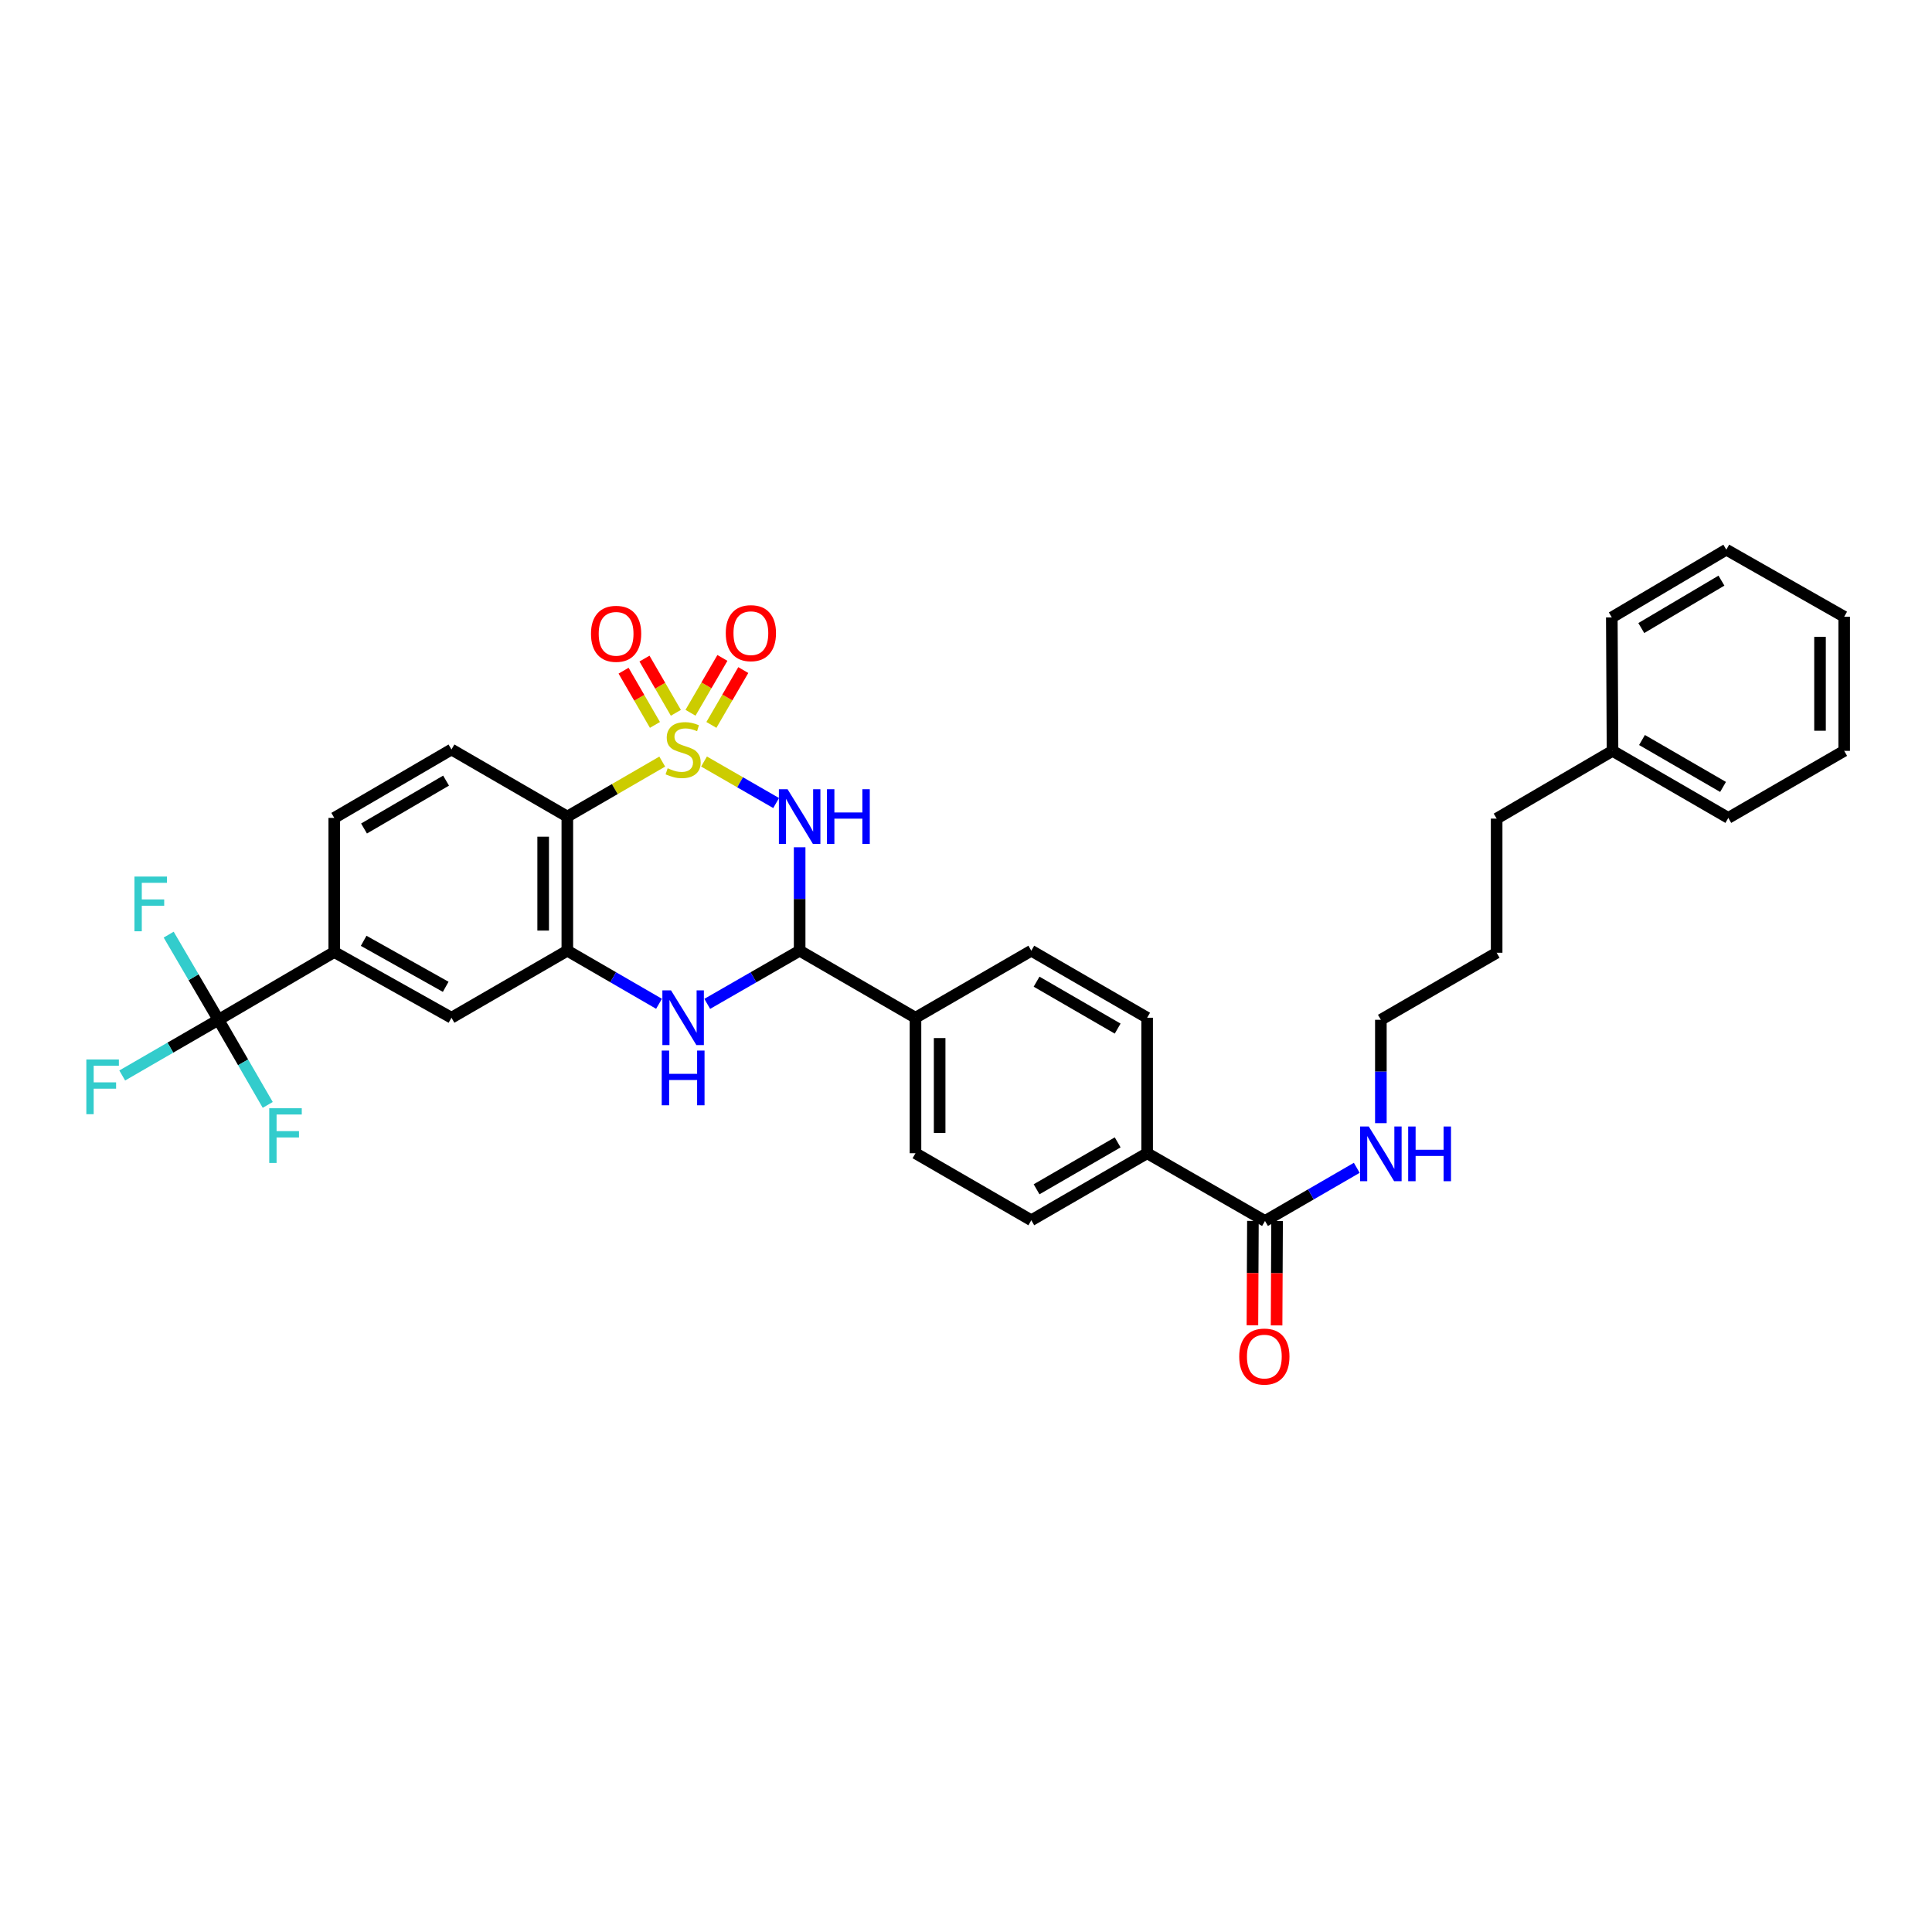 <?xml version='1.0' encoding='iso-8859-1'?>
<svg version='1.1' baseProfile='full'
              xmlns='http://www.w3.org/2000/svg'
                      xmlns:rdkit='http://www.rdkit.org/xml'
                      xmlns:xlink='http://www.w3.org/1999/xlink'
                  xml:space='preserve'
width='1000px' height='1000px' viewBox='0 0 1000 1000'>
<!-- END OF HEADER -->
<rect style='opacity:1.0;fill:#FFFFFF;stroke:none' width='1000' height='1000' x='0' y='0'> </rect>
<path class='bond-0' d='M 364.405,394.164 L 383.067,404.907' style='fill:none;fill-rule:evenodd;stroke:#CCCC00;stroke-width:6px;stroke-linecap:butt;stroke-linejoin:miter;stroke-opacity:1' />
<path class='bond-0' d='M 383.067,404.907 L 401.728,415.651' style='fill:none;fill-rule:evenodd;stroke:#0000FF;stroke-width:6px;stroke-linecap:butt;stroke-linejoin:miter;stroke-opacity:1' />
<path class='bond-1' d='M 342.774,394.198 L 318.212,408.427' style='fill:none;fill-rule:evenodd;stroke:#CCCC00;stroke-width:6px;stroke-linecap:butt;stroke-linejoin:miter;stroke-opacity:1' />
<path class='bond-1' d='M 318.212,408.427 L 293.65,422.656' style='fill:none;fill-rule:evenodd;stroke:#000000;stroke-width:6px;stroke-linecap:butt;stroke-linejoin:miter;stroke-opacity:1' />
<path class='bond-7' d='M 368.217,375.215 L 376.472,361.021' style='fill:none;fill-rule:evenodd;stroke:#CCCC00;stroke-width:6px;stroke-linecap:butt;stroke-linejoin:miter;stroke-opacity:1' />
<path class='bond-7' d='M 376.472,361.021 L 384.727,346.827' style='fill:none;fill-rule:evenodd;stroke:#FF0000;stroke-width:6px;stroke-linecap:butt;stroke-linejoin:miter;stroke-opacity:1' />
<path class='bond-7' d='M 357.406,368.928 L 365.661,354.734' style='fill:none;fill-rule:evenodd;stroke:#CCCC00;stroke-width:6px;stroke-linecap:butt;stroke-linejoin:miter;stroke-opacity:1' />
<path class='bond-7' d='M 365.661,354.734 L 373.916,340.54' style='fill:none;fill-rule:evenodd;stroke:#FF0000;stroke-width:6px;stroke-linecap:butt;stroke-linejoin:miter;stroke-opacity:1' />
<path class='bond-8' d='M 349.826,368.952 L 341.704,354.916' style='fill:none;fill-rule:evenodd;stroke:#CCCC00;stroke-width:6px;stroke-linecap:butt;stroke-linejoin:miter;stroke-opacity:1' />
<path class='bond-8' d='M 341.704,354.916 L 333.583,340.881' style='fill:none;fill-rule:evenodd;stroke:#FF0000;stroke-width:6px;stroke-linecap:butt;stroke-linejoin:miter;stroke-opacity:1' />
<path class='bond-8' d='M 339,375.215 L 330.879,361.18' style='fill:none;fill-rule:evenodd;stroke:#CCCC00;stroke-width:6px;stroke-linecap:butt;stroke-linejoin:miter;stroke-opacity:1' />
<path class='bond-8' d='M 330.879,361.18 L 322.758,347.145' style='fill:none;fill-rule:evenodd;stroke:#FF0000;stroke-width:6px;stroke-linecap:butt;stroke-linejoin:miter;stroke-opacity:1' />
<path class='bond-2' d='M 413.896,438.551 L 413.896,465.317' style='fill:none;fill-rule:evenodd;stroke:#0000FF;stroke-width:6px;stroke-linecap:butt;stroke-linejoin:miter;stroke-opacity:1' />
<path class='bond-2' d='M 413.896,465.317 L 413.896,492.082' style='fill:none;fill-rule:evenodd;stroke:#000000;stroke-width:6px;stroke-linecap:butt;stroke-linejoin:miter;stroke-opacity:1' />
<path class='bond-3' d='M 293.65,422.656 L 293.65,492.082' style='fill:none;fill-rule:evenodd;stroke:#000000;stroke-width:6px;stroke-linecap:butt;stroke-linejoin:miter;stroke-opacity:1' />
<path class='bond-3' d='M 281.143,433.07 L 281.143,481.668' style='fill:none;fill-rule:evenodd;stroke:#000000;stroke-width:6px;stroke-linecap:butt;stroke-linejoin:miter;stroke-opacity:1' />
<path class='bond-11' d='M 293.65,422.656 L 233.679,387.935' style='fill:none;fill-rule:evenodd;stroke:#000000;stroke-width:6px;stroke-linecap:butt;stroke-linejoin:miter;stroke-opacity:1' />
<path class='bond-12' d='M 413.896,492.082 L 473.852,526.782' style='fill:none;fill-rule:evenodd;stroke:#000000;stroke-width:6px;stroke-linecap:butt;stroke-linejoin:miter;stroke-opacity:1' />
<path class='bond-34' d='M 413.896,492.082 L 389.98,505.842' style='fill:none;fill-rule:evenodd;stroke:#000000;stroke-width:6px;stroke-linecap:butt;stroke-linejoin:miter;stroke-opacity:1' />
<path class='bond-34' d='M 389.98,505.842 L 366.065,519.602' style='fill:none;fill-rule:evenodd;stroke:#0000FF;stroke-width:6px;stroke-linecap:butt;stroke-linejoin:miter;stroke-opacity:1' />
<path class='bond-4' d='M 293.65,492.082 L 317.382,505.822' style='fill:none;fill-rule:evenodd;stroke:#000000;stroke-width:6px;stroke-linecap:butt;stroke-linejoin:miter;stroke-opacity:1' />
<path class='bond-4' d='M 317.382,505.822 L 341.114,519.562' style='fill:none;fill-rule:evenodd;stroke:#0000FF;stroke-width:6px;stroke-linecap:butt;stroke-linejoin:miter;stroke-opacity:1' />
<path class='bond-9' d='M 293.65,492.082 L 233.679,526.782' style='fill:none;fill-rule:evenodd;stroke:#000000;stroke-width:6px;stroke-linecap:butt;stroke-linejoin:miter;stroke-opacity:1' />
<path class='bond-5' d='M 113.086,527.845 L 173.014,492.77' style='fill:none;fill-rule:evenodd;stroke:#000000;stroke-width:6px;stroke-linecap:butt;stroke-linejoin:miter;stroke-opacity:1' />
<path class='bond-18' d='M 113.086,527.845 L 125.833,549.87' style='fill:none;fill-rule:evenodd;stroke:#000000;stroke-width:6px;stroke-linecap:butt;stroke-linejoin:miter;stroke-opacity:1' />
<path class='bond-18' d='M 125.833,549.87 L 138.581,571.896' style='fill:none;fill-rule:evenodd;stroke:#33CCCC;stroke-width:6px;stroke-linecap:butt;stroke-linejoin:miter;stroke-opacity:1' />
<path class='bond-19' d='M 113.086,527.845 L 100.197,505.805' style='fill:none;fill-rule:evenodd;stroke:#000000;stroke-width:6px;stroke-linecap:butt;stroke-linejoin:miter;stroke-opacity:1' />
<path class='bond-19' d='M 100.197,505.805 L 87.308,483.765' style='fill:none;fill-rule:evenodd;stroke:#33CCCC;stroke-width:6px;stroke-linecap:butt;stroke-linejoin:miter;stroke-opacity:1' />
<path class='bond-20' d='M 113.086,527.845 L 88.173,542.258' style='fill:none;fill-rule:evenodd;stroke:#000000;stroke-width:6px;stroke-linecap:butt;stroke-linejoin:miter;stroke-opacity:1' />
<path class='bond-20' d='M 88.173,542.258 L 63.261,556.671' style='fill:none;fill-rule:evenodd;stroke:#33CCCC;stroke-width:6px;stroke-linecap:butt;stroke-linejoin:miter;stroke-opacity:1' />
<path class='bond-6' d='M 173.014,492.77 L 173.014,423.343' style='fill:none;fill-rule:evenodd;stroke:#000000;stroke-width:6px;stroke-linecap:butt;stroke-linejoin:miter;stroke-opacity:1' />
<path class='bond-33' d='M 173.014,492.77 L 233.679,526.782' style='fill:none;fill-rule:evenodd;stroke:#000000;stroke-width:6px;stroke-linecap:butt;stroke-linejoin:miter;stroke-opacity:1' />
<path class='bond-33' d='M 188.23,486.963 L 230.696,510.771' style='fill:none;fill-rule:evenodd;stroke:#000000;stroke-width:6px;stroke-linecap:butt;stroke-linejoin:miter;stroke-opacity:1' />
<path class='bond-10' d='M 654.764,631.971 L 593.758,596.91' style='fill:none;fill-rule:evenodd;stroke:#000000;stroke-width:6px;stroke-linecap:butt;stroke-linejoin:miter;stroke-opacity:1' />
<path class='bond-15' d='M 648.51,631.941 L 648.379,658.955' style='fill:none;fill-rule:evenodd;stroke:#000000;stroke-width:6px;stroke-linecap:butt;stroke-linejoin:miter;stroke-opacity:1' />
<path class='bond-15' d='M 648.379,658.955 L 648.248,685.969' style='fill:none;fill-rule:evenodd;stroke:#FF0000;stroke-width:6px;stroke-linecap:butt;stroke-linejoin:miter;stroke-opacity:1' />
<path class='bond-15' d='M 661.017,632.002 L 660.886,659.016' style='fill:none;fill-rule:evenodd;stroke:#000000;stroke-width:6px;stroke-linecap:butt;stroke-linejoin:miter;stroke-opacity:1' />
<path class='bond-15' d='M 660.886,659.016 L 660.755,686.03' style='fill:none;fill-rule:evenodd;stroke:#FF0000;stroke-width:6px;stroke-linecap:butt;stroke-linejoin:miter;stroke-opacity:1' />
<path class='bond-23' d='M 654.764,631.971 L 678.512,618.216' style='fill:none;fill-rule:evenodd;stroke:#000000;stroke-width:6px;stroke-linecap:butt;stroke-linejoin:miter;stroke-opacity:1' />
<path class='bond-23' d='M 678.512,618.216 L 702.261,604.461' style='fill:none;fill-rule:evenodd;stroke:#0000FF;stroke-width:6px;stroke-linecap:butt;stroke-linejoin:miter;stroke-opacity:1' />
<path class='bond-14' d='M 233.679,387.935 L 173.014,423.343' style='fill:none;fill-rule:evenodd;stroke:#000000;stroke-width:6px;stroke-linecap:butt;stroke-linejoin:miter;stroke-opacity:1' />
<path class='bond-14' d='M 230.884,404.048 L 188.419,428.834' style='fill:none;fill-rule:evenodd;stroke:#000000;stroke-width:6px;stroke-linecap:butt;stroke-linejoin:miter;stroke-opacity:1' />
<path class='bond-16' d='M 473.852,526.782 L 473.852,596.91' style='fill:none;fill-rule:evenodd;stroke:#000000;stroke-width:6px;stroke-linecap:butt;stroke-linejoin:miter;stroke-opacity:1' />
<path class='bond-16' d='M 486.359,537.301 L 486.359,586.391' style='fill:none;fill-rule:evenodd;stroke:#000000;stroke-width:6px;stroke-linecap:butt;stroke-linejoin:miter;stroke-opacity:1' />
<path class='bond-17' d='M 473.852,526.782 L 533.802,492.082' style='fill:none;fill-rule:evenodd;stroke:#000000;stroke-width:6px;stroke-linecap:butt;stroke-linejoin:miter;stroke-opacity:1' />
<path class='bond-13' d='M 593.758,596.91 L 593.758,526.782' style='fill:none;fill-rule:evenodd;stroke:#000000;stroke-width:6px;stroke-linecap:butt;stroke-linejoin:miter;stroke-opacity:1' />
<path class='bond-35' d='M 593.758,596.91 L 533.802,631.603' style='fill:none;fill-rule:evenodd;stroke:#000000;stroke-width:6px;stroke-linecap:butt;stroke-linejoin:miter;stroke-opacity:1' />
<path class='bond-35' d='M 578.501,591.289 L 536.531,615.574' style='fill:none;fill-rule:evenodd;stroke:#000000;stroke-width:6px;stroke-linecap:butt;stroke-linejoin:miter;stroke-opacity:1' />
<path class='bond-22' d='M 473.852,596.91 L 533.802,631.603' style='fill:none;fill-rule:evenodd;stroke:#000000;stroke-width:6px;stroke-linecap:butt;stroke-linejoin:miter;stroke-opacity:1' />
<path class='bond-21' d='M 533.802,492.082 L 593.758,526.782' style='fill:none;fill-rule:evenodd;stroke:#000000;stroke-width:6px;stroke-linecap:butt;stroke-linejoin:miter;stroke-opacity:1' />
<path class='bond-21' d='M 536.53,508.112 L 578.5,532.402' style='fill:none;fill-rule:evenodd;stroke:#000000;stroke-width:6px;stroke-linecap:butt;stroke-linejoin:miter;stroke-opacity:1' />
<path class='bond-25' d='M 714.734,581.342 L 714.734,554.594' style='fill:none;fill-rule:evenodd;stroke:#0000FF;stroke-width:6px;stroke-linecap:butt;stroke-linejoin:miter;stroke-opacity:1' />
<path class='bond-25' d='M 714.734,554.594 L 714.734,527.845' style='fill:none;fill-rule:evenodd;stroke:#000000;stroke-width:6px;stroke-linecap:butt;stroke-linejoin:miter;stroke-opacity:1' />
<path class='bond-24' d='M 834.64,388.644 L 774.662,423.712' style='fill:none;fill-rule:evenodd;stroke:#000000;stroke-width:6px;stroke-linecap:butt;stroke-linejoin:miter;stroke-opacity:1' />
<path class='bond-27' d='M 834.64,388.644 L 894.568,423.343' style='fill:none;fill-rule:evenodd;stroke:#000000;stroke-width:6px;stroke-linecap:butt;stroke-linejoin:miter;stroke-opacity:1' />
<path class='bond-27' d='M 849.896,383.025 L 891.846,407.315' style='fill:none;fill-rule:evenodd;stroke:#000000;stroke-width:6px;stroke-linecap:butt;stroke-linejoin:miter;stroke-opacity:1' />
<path class='bond-28' d='M 834.64,388.644 L 834.271,319.571' style='fill:none;fill-rule:evenodd;stroke:#000000;stroke-width:6px;stroke-linecap:butt;stroke-linejoin:miter;stroke-opacity:1' />
<path class='bond-29' d='M 714.734,527.845 L 774.662,493.139' style='fill:none;fill-rule:evenodd;stroke:#000000;stroke-width:6px;stroke-linecap:butt;stroke-linejoin:miter;stroke-opacity:1' />
<path class='bond-26' d='M 774.662,423.712 L 774.662,493.139' style='fill:none;fill-rule:evenodd;stroke:#000000;stroke-width:6px;stroke-linecap:butt;stroke-linejoin:miter;stroke-opacity:1' />
<path class='bond-31' d='M 894.568,423.343 L 954.545,388.644' style='fill:none;fill-rule:evenodd;stroke:#000000;stroke-width:6px;stroke-linecap:butt;stroke-linejoin:miter;stroke-opacity:1' />
<path class='bond-30' d='M 834.271,319.571 L 893.54,284.511' style='fill:none;fill-rule:evenodd;stroke:#000000;stroke-width:6px;stroke-linecap:butt;stroke-linejoin:miter;stroke-opacity:1' />
<path class='bond-30' d='M 849.529,325.077 L 891.017,300.534' style='fill:none;fill-rule:evenodd;stroke:#000000;stroke-width:6px;stroke-linecap:butt;stroke-linejoin:miter;stroke-opacity:1' />
<path class='bond-32' d='M 893.54,284.511 L 954.545,319.217' style='fill:none;fill-rule:evenodd;stroke:#000000;stroke-width:6px;stroke-linecap:butt;stroke-linejoin:miter;stroke-opacity:1' />
<path class='bond-36' d='M 954.545,388.644 L 954.545,319.217' style='fill:none;fill-rule:evenodd;stroke:#000000;stroke-width:6px;stroke-linecap:butt;stroke-linejoin:miter;stroke-opacity:1' />
<path class='bond-36' d='M 942.039,378.23 L 942.039,329.631' style='fill:none;fill-rule:evenodd;stroke:#000000;stroke-width:6px;stroke-linecap:butt;stroke-linejoin:miter;stroke-opacity:1' />
<path  class='atom-0' d='M 345.585 397.655
Q 345.905 397.775, 347.225 398.335
Q 348.545 398.895, 349.985 399.255
Q 351.465 399.575, 352.905 399.575
Q 355.585 399.575, 357.145 398.295
Q 358.705 396.975, 358.705 394.695
Q 358.705 393.135, 357.905 392.175
Q 357.145 391.215, 355.945 390.695
Q 354.745 390.175, 352.745 389.575
Q 350.225 388.815, 348.705 388.095
Q 347.225 387.375, 346.145 385.855
Q 345.105 384.335, 345.105 381.775
Q 345.105 378.215, 347.505 376.015
Q 349.945 373.815, 354.745 373.815
Q 358.025 373.815, 361.745 375.375
L 360.825 378.455
Q 357.425 377.055, 354.865 377.055
Q 352.105 377.055, 350.585 378.215
Q 349.065 379.335, 349.105 381.295
Q 349.105 382.815, 349.865 383.735
Q 350.665 384.655, 351.785 385.175
Q 352.945 385.695, 354.865 386.295
Q 357.425 387.095, 358.945 387.895
Q 360.465 388.695, 361.545 390.335
Q 362.665 391.935, 362.665 394.695
Q 362.665 398.615, 360.025 400.735
Q 357.425 402.815, 353.065 402.815
Q 350.545 402.815, 348.625 402.255
Q 346.745 401.735, 344.505 400.815
L 345.585 397.655
' fill='#CCCC00'/>
<path  class='atom-1' d='M 407.636 408.496
L 416.916 423.496
Q 417.836 424.976, 419.316 427.656
Q 420.796 430.336, 420.876 430.496
L 420.876 408.496
L 424.636 408.496
L 424.636 436.816
L 420.756 436.816
L 410.796 420.416
Q 409.636 418.496, 408.396 416.296
Q 407.196 414.096, 406.836 413.416
L 406.836 436.816
L 403.156 436.816
L 403.156 408.496
L 407.636 408.496
' fill='#0000FF'/>
<path  class='atom-1' d='M 428.036 408.496
L 431.876 408.496
L 431.876 420.536
L 446.356 420.536
L 446.356 408.496
L 450.196 408.496
L 450.196 436.816
L 446.356 436.816
L 446.356 423.736
L 431.876 423.736
L 431.876 436.816
L 428.036 436.816
L 428.036 408.496
' fill='#0000FF'/>
<path  class='atom-5' d='M 347.325 512.622
L 356.605 527.622
Q 357.525 529.102, 359.005 531.782
Q 360.485 534.462, 360.565 534.622
L 360.565 512.622
L 364.325 512.622
L 364.325 540.942
L 360.445 540.942
L 350.485 524.542
Q 349.325 522.622, 348.085 520.422
Q 346.885 518.222, 346.525 517.542
L 346.525 540.942
L 342.845 540.942
L 342.845 512.622
L 347.325 512.622
' fill='#0000FF'/>
<path  class='atom-5' d='M 342.505 543.774
L 346.345 543.774
L 346.345 555.814
L 360.825 555.814
L 360.825 543.774
L 364.665 543.774
L 364.665 572.094
L 360.825 572.094
L 360.825 559.014
L 346.345 559.014
L 346.345 572.094
L 342.505 572.094
L 342.505 543.774
' fill='#0000FF'/>
<path  class='atom-8' d='M 375.653 327.718
Q 375.653 320.918, 379.013 317.118
Q 382.373 313.318, 388.653 313.318
Q 394.933 313.318, 398.293 317.118
Q 401.653 320.918, 401.653 327.718
Q 401.653 334.598, 398.253 338.518
Q 394.853 342.398, 388.653 342.398
Q 382.413 342.398, 379.013 338.518
Q 375.653 334.638, 375.653 327.718
M 388.653 339.198
Q 392.973 339.198, 395.293 336.318
Q 397.653 333.398, 397.653 327.718
Q 397.653 322.158, 395.293 319.358
Q 392.973 316.518, 388.653 316.518
Q 384.333 316.518, 381.973 319.318
Q 379.653 322.118, 379.653 327.718
Q 379.653 333.438, 381.973 336.318
Q 384.333 339.198, 388.653 339.198
' fill='#FF0000'/>
<path  class='atom-9' d='M 305.893 328.059
Q 305.893 321.259, 309.253 317.459
Q 312.613 313.659, 318.893 313.659
Q 325.173 313.659, 328.533 317.459
Q 331.893 321.259, 331.893 328.059
Q 331.893 334.939, 328.493 338.859
Q 325.093 342.739, 318.893 342.739
Q 312.653 342.739, 309.253 338.859
Q 305.893 334.979, 305.893 328.059
M 318.893 339.539
Q 323.213 339.539, 325.533 336.659
Q 327.893 333.739, 327.893 328.059
Q 327.893 322.499, 325.533 319.699
Q 323.213 316.859, 318.893 316.859
Q 314.573 316.859, 312.213 319.659
Q 309.893 322.459, 309.893 328.059
Q 309.893 333.779, 312.213 336.659
Q 314.573 339.539, 318.893 339.539
' fill='#FF0000'/>
<path  class='atom-16' d='M 641.423 702.152
Q 641.423 695.352, 644.783 691.552
Q 648.143 687.752, 654.423 687.752
Q 660.703 687.752, 664.063 691.552
Q 667.423 695.352, 667.423 702.152
Q 667.423 709.032, 664.023 712.952
Q 660.623 716.832, 654.423 716.832
Q 648.183 716.832, 644.783 712.952
Q 641.423 709.072, 641.423 702.152
M 654.423 713.632
Q 658.743 713.632, 661.063 710.752
Q 663.423 707.832, 663.423 702.152
Q 663.423 696.592, 661.063 693.792
Q 658.743 690.952, 654.423 690.952
Q 650.103 690.952, 647.743 693.752
Q 645.423 696.552, 645.423 702.152
Q 645.423 707.872, 647.743 710.752
Q 650.103 713.632, 654.423 713.632
' fill='#FF0000'/>
<path  class='atom-19' d='M 139.358 573.627
L 156.198 573.627
L 156.198 576.867
L 143.158 576.867
L 143.158 585.467
L 154.758 585.467
L 154.758 588.747
L 143.158 588.747
L 143.158 601.947
L 139.358 601.947
L 139.358 573.627
' fill='#33CCCC'/>
<path  class='atom-20' d='M 69.591 453.708
L 86.431 453.708
L 86.431 456.948
L 73.391 456.948
L 73.391 465.548
L 84.991 465.548
L 84.991 468.828
L 73.391 468.828
L 73.391 482.028
L 69.591 482.028
L 69.591 453.708
' fill='#33CCCC'/>
<path  class='atom-21' d='M 44.689 548.384
L 61.529 548.384
L 61.529 551.624
L 48.489 551.624
L 48.489 560.224
L 60.089 560.224
L 60.089 563.504
L 48.489 563.504
L 48.489 576.704
L 44.689 576.704
L 44.689 548.384
' fill='#33CCCC'/>
<path  class='atom-24' d='M 708.474 583.077
L 717.754 598.077
Q 718.674 599.557, 720.154 602.237
Q 721.634 604.917, 721.714 605.077
L 721.714 583.077
L 725.474 583.077
L 725.474 611.397
L 721.594 611.397
L 711.634 594.997
Q 710.474 593.077, 709.234 590.877
Q 708.034 588.677, 707.674 587.997
L 707.674 611.397
L 703.994 611.397
L 703.994 583.077
L 708.474 583.077
' fill='#0000FF'/>
<path  class='atom-24' d='M 728.874 583.077
L 732.714 583.077
L 732.714 595.117
L 747.194 595.117
L 747.194 583.077
L 751.034 583.077
L 751.034 611.397
L 747.194 611.397
L 747.194 598.317
L 732.714 598.317
L 732.714 611.397
L 728.874 611.397
L 728.874 583.077
' fill='#0000FF'/>
</svg>
